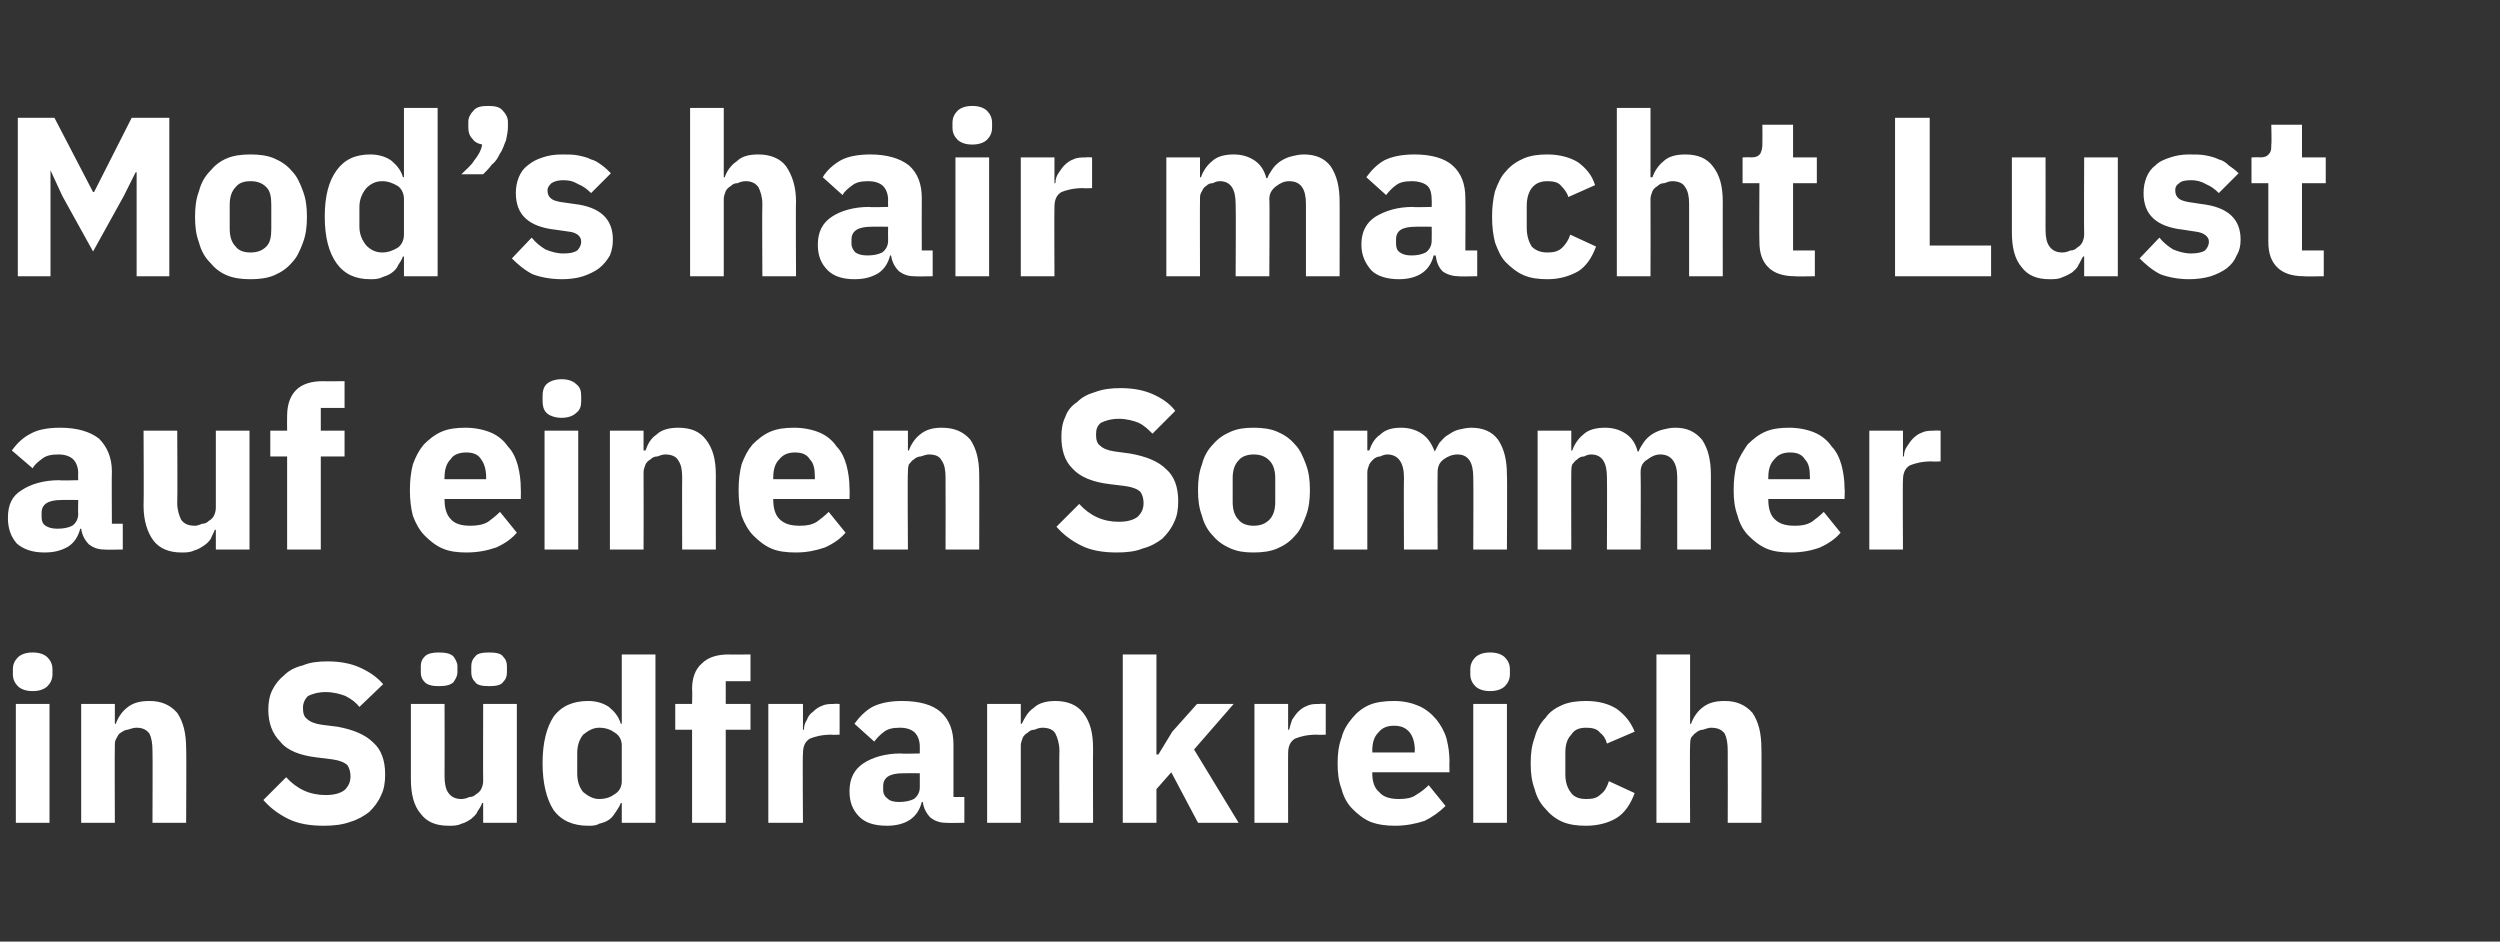 <?xml version="1.0" standalone="no"?><!DOCTYPE svg PUBLIC "-//W3C//DTD SVG 1.1//EN" "http://www.w3.org/Graphics/SVG/1.1/DTD/svg11.dtd"><svg xmlns="http://www.w3.org/2000/svg" version="1.1" width="252.5px" height="95.1px" viewBox="0 -10 252.5 95.1" style="top:-10px"><rect x="0" y="-10" width="252.5" height="95.1" fill="#333333" stroke="none"/>  <desc>Mod’s hair macht Lust auf einen Sommer in S dfrankreich</desc>  <defs/>  <g id="Polygon19340">    <path d="M 3.3 59.8 C 2.6 59.8 2.1 59.6 1.8 59.3 C 1.5 59 1.3 58.6 1.3 58.1 C 1.3 58.1 1.3 57.6 1.3 57.6 C 1.3 57.1 1.5 56.7 1.8 56.4 C 2.1 56.1 2.6 55.9 3.3 55.9 C 4 55.9 4.5 56.1 4.8 56.4 C 5.1 56.7 5.3 57.1 5.3 57.6 C 5.3 57.6 5.3 58.1 5.3 58.1 C 5.3 58.6 5.1 59 4.8 59.3 C 4.5 59.6 4 59.8 3.3 59.8 Z M 1.6 61.1 L 5 61.1 L 5 73.1 L 1.6 73.1 L 1.6 61.1 Z M 8.2 73.1 L 8.2 61.1 L 11.6 61.1 L 11.6 63.1 C 11.6 63.1 11.71 63.11 11.7 63.1 C 11.9 62.5 12.3 61.9 12.8 61.5 C 13.4 61 14.1 60.8 15.1 60.8 C 16.3 60.8 17.2 61.2 17.9 62 C 18.5 62.9 18.8 64 18.8 65.6 C 18.84 65.57 18.8 73.1 18.8 73.1 L 15.4 73.1 C 15.4 73.1 15.43 65.85 15.4 65.8 C 15.4 65.1 15.3 64.5 15.1 64.1 C 14.8 63.7 14.4 63.5 13.8 63.5 C 13.5 63.5 13.2 63.6 12.9 63.7 C 12.7 63.7 12.5 63.8 12.2 64 C 12 64.1 11.9 64.3 11.8 64.5 C 11.6 64.8 11.6 65 11.6 65.3 C 11.57 65.32 11.6 73.1 11.6 73.1 L 8.2 73.1 Z M 32.7 73.4 C 31.3 73.4 30.1 73.2 29.1 72.7 C 28.1 72.2 27.3 71.6 26.6 70.8 C 26.6 70.8 28.9 68.5 28.9 68.5 C 30 69.7 31.3 70.3 32.9 70.3 C 33.8 70.3 34.4 70.1 34.8 69.8 C 35.2 69.4 35.4 69 35.4 68.4 C 35.4 68 35.3 67.6 35.1 67.3 C 34.8 67 34.3 66.8 33.6 66.7 C 33.6 66.7 32 66.5 32 66.5 C 30.3 66.3 29 65.8 28.3 64.9 C 27.5 64.1 27.1 63 27.1 61.7 C 27.1 61 27.2 60.3 27.5 59.7 C 27.8 59.1 28.2 58.6 28.7 58.2 C 29.2 57.7 29.8 57.4 30.6 57.2 C 31.3 56.9 32.1 56.8 33.1 56.8 C 34.3 56.8 35.4 57 36.3 57.4 C 37.2 57.8 38 58.3 38.7 59.1 C 38.7 59.1 36.3 61.4 36.3 61.4 C 36 61 35.5 60.6 34.9 60.3 C 34.4 60.1 33.7 59.9 32.9 59.9 C 32.1 59.9 31.5 60.1 31.1 60.3 C 30.8 60.6 30.6 61 30.6 61.5 C 30.6 62 30.7 62.4 31 62.6 C 31.3 62.9 31.8 63.1 32.5 63.2 C 32.5 63.2 34.1 63.4 34.1 63.4 C 35.7 63.7 36.9 64.2 37.7 65 C 38.5 65.7 38.9 66.8 38.9 68.2 C 38.9 69 38.8 69.7 38.5 70.3 C 38.2 71 37.8 71.5 37.3 72 C 36.8 72.4 36.1 72.8 35.4 73 C 34.6 73.3 33.7 73.4 32.7 73.4 Z M 48.8 71.1 C 48.8 71.1 48.67 71.12 48.7 71.1 C 48.6 71.4 48.4 71.7 48.2 72 C 48.1 72.3 47.8 72.5 47.6 72.7 C 47.3 72.9 47 73.1 46.6 73.2 C 46.2 73.4 45.8 73.4 45.3 73.4 C 44 73.4 43.1 73 42.5 72.2 C 41.8 71.4 41.5 70.2 41.5 68.7 C 41.51 68.65 41.5 61.1 41.5 61.1 L 44.9 61.1 C 44.9 61.1 44.92 68.36 44.9 68.4 C 44.9 69.1 45 69.7 45.3 70.1 C 45.6 70.5 46 70.7 46.6 70.7 C 46.9 70.7 47.2 70.6 47.4 70.5 C 47.7 70.5 47.9 70.4 48.1 70.2 C 48.3 70.1 48.5 69.9 48.6 69.7 C 48.7 69.5 48.8 69.2 48.8 68.9 C 48.78 68.91 48.8 61.1 48.8 61.1 L 52.2 61.1 L 52.2 73.1 L 48.8 73.1 L 48.8 71.1 Z M 44.3 59.3 C 43.7 59.3 43.2 59.2 42.9 58.9 C 42.6 58.6 42.5 58.3 42.5 57.9 C 42.5 57.9 42.5 57.3 42.5 57.3 C 42.5 56.9 42.6 56.6 42.9 56.3 C 43.2 56 43.7 55.9 44.3 55.9 C 45 55.9 45.5 56 45.8 56.3 C 46 56.6 46.2 56.9 46.2 57.3 C 46.2 57.3 46.2 57.9 46.2 57.9 C 46.2 58.3 46 58.6 45.8 58.9 C 45.5 59.2 45 59.3 44.3 59.3 Z M 49.4 59.3 C 48.7 59.3 48.2 59.2 48 58.9 C 47.7 58.6 47.6 58.3 47.6 57.9 C 47.6 57.9 47.6 57.3 47.6 57.3 C 47.6 56.9 47.7 56.6 48 56.3 C 48.2 56 48.7 55.9 49.4 55.9 C 50.1 55.9 50.6 56 50.8 56.3 C 51.1 56.6 51.2 56.9 51.2 57.3 C 51.2 57.3 51.2 57.9 51.2 57.9 C 51.2 58.3 51.1 58.6 50.8 58.9 C 50.6 59.2 50.1 59.3 49.4 59.3 Z M 62.8 71.1 C 62.8 71.1 62.65 71.12 62.7 71.1 C 62.6 71.4 62.4 71.7 62.2 72 C 62 72.3 61.8 72.6 61.5 72.8 C 61.2 73 60.9 73.1 60.5 73.2 C 60.2 73.4 59.8 73.4 59.4 73.4 C 57.9 73.4 56.7 72.9 55.9 71.8 C 55.2 70.7 54.8 69.1 54.8 67.1 C 54.8 65 55.2 63.5 55.9 62.4 C 56.7 61.3 57.9 60.8 59.4 60.8 C 60.2 60.8 60.9 61 61.5 61.4 C 62.1 61.9 62.5 62.4 62.7 63.1 C 62.65 63.09 62.8 63.1 62.8 63.1 L 62.8 56.1 L 66.2 56.1 L 66.2 73.1 L 62.8 73.1 L 62.8 71.1 Z M 60.5 70.7 C 61.2 70.7 61.7 70.5 62.1 70.2 C 62.6 69.9 62.8 69.4 62.8 68.9 C 62.8 68.9 62.8 65.3 62.8 65.3 C 62.8 64.8 62.6 64.3 62.1 64 C 61.7 63.7 61.2 63.5 60.5 63.5 C 59.9 63.5 59.4 63.8 58.9 64.2 C 58.5 64.7 58.3 65.3 58.3 66.1 C 58.3 66.1 58.3 68.1 58.3 68.1 C 58.3 68.9 58.5 69.5 58.9 70 C 59.4 70.4 59.9 70.7 60.5 70.7 Z M 69.9 63.7 L 68.2 63.7 L 68.2 61.1 L 69.9 61.1 C 69.9 61.1 69.94 59.64 69.9 59.6 C 69.9 58.5 70.2 57.6 70.9 57 C 71.5 56.4 72.4 56.1 73.6 56.1 C 73.55 56.12 75.8 56.1 75.8 56.1 L 75.8 58.8 L 73.3 58.8 L 73.3 61.1 L 75.8 61.1 L 75.8 63.7 L 73.3 63.7 L 73.3 73.1 L 69.9 73.1 L 69.9 63.7 Z M 77.6 73.1 L 77.6 61.1 L 81.1 61.1 L 81.1 63.7 C 81.1 63.7 81.17 63.69 81.2 63.7 C 81.2 63.3 81.3 63 81.5 62.7 C 81.6 62.4 81.8 62.1 82.1 61.9 C 82.4 61.6 82.7 61.4 83 61.3 C 83.4 61.1 83.8 61.1 84.2 61.1 C 84.25 61.06 84.8 61.1 84.8 61.1 L 84.8 64.2 C 84.8 64.2 83.99 64.24 84 64.2 C 83 64.2 82.3 64.4 81.8 64.6 C 81.3 64.9 81.1 65.4 81.1 66.1 C 81.05 66.08 81.1 73.1 81.1 73.1 L 77.6 73.1 Z M 95.5 73.1 C 94.9 73.1 94.4 72.9 94 72.6 C 93.6 72.2 93.3 71.7 93.2 71 C 93.2 71 93.1 71 93.1 71 C 92.9 71.8 92.5 72.4 91.9 72.8 C 91.3 73.2 90.5 73.4 89.6 73.4 C 88.3 73.4 87.4 73.1 86.8 72.5 C 86.1 71.8 85.8 71 85.8 69.9 C 85.8 68.6 86.3 67.7 87.2 67.1 C 88.1 66.5 89.4 66.1 91 66.1 C 90.99 66.15 92.9 66.1 92.9 66.1 C 92.9 66.1 92.9 65.39 92.9 65.4 C 92.9 64.8 92.7 64.3 92.4 64 C 92.1 63.7 91.6 63.5 90.9 63.5 C 90.2 63.5 89.7 63.6 89.3 63.9 C 88.9 64.2 88.6 64.5 88.3 64.9 C 88.3 64.9 86.3 63.1 86.3 63.1 C 86.8 62.4 87.4 61.8 88.1 61.4 C 88.9 61 89.9 60.8 91.1 60.8 C 92.9 60.8 94.2 61.2 95 61.9 C 95.9 62.7 96.3 63.8 96.3 65.2 C 96.3 65.2 96.3 70.5 96.3 70.5 L 97.4 70.5 L 97.4 73.1 C 97.4 73.1 95.54 73.14 95.5 73.1 Z M 90.8 71 C 91.4 71 91.9 70.9 92.3 70.7 C 92.7 70.4 92.9 70 92.9 69.5 C 92.9 69.49 92.9 68.1 92.9 68.1 C 92.9 68.1 91.24 68.08 91.2 68.1 C 89.9 68.1 89.2 68.5 89.2 69.4 C 89.2 69.4 89.2 69.8 89.2 69.8 C 89.2 70.2 89.4 70.5 89.7 70.7 C 89.9 70.9 90.3 71 90.8 71 Z M 99.7 73.1 L 99.7 61.1 L 103.1 61.1 L 103.1 63.1 C 103.1 63.1 103.25 63.11 103.2 63.1 C 103.5 62.5 103.8 61.9 104.4 61.5 C 104.9 61 105.7 60.8 106.6 60.8 C 107.8 60.8 108.8 61.2 109.4 62 C 110.1 62.9 110.4 64 110.4 65.6 C 110.38 65.57 110.4 73.1 110.4 73.1 L 107 73.1 C 107 73.1 106.97 65.85 107 65.8 C 107 65.1 106.8 64.5 106.6 64.1 C 106.4 63.7 105.9 63.5 105.3 63.5 C 105 63.5 104.7 63.6 104.5 63.7 C 104.2 63.7 104 63.8 103.8 64 C 103.6 64.1 103.4 64.3 103.3 64.5 C 103.2 64.8 103.1 65 103.1 65.3 C 103.11 65.32 103.1 73.1 103.1 73.1 L 99.7 73.1 Z M 113.4 56.1 L 116.8 56.1 L 116.8 66.2 L 117 66.2 L 118.4 63.9 L 120.9 61.1 L 124.6 61.1 L 120.6 65.7 L 125.1 73.1 L 121 73.1 L 118.3 68 L 116.8 69.7 L 116.8 73.1 L 113.4 73.1 L 113.4 56.1 Z M 126.7 73.1 L 126.7 61.1 L 130.1 61.1 L 130.1 63.7 C 130.1 63.7 130.2 63.69 130.2 63.7 C 130.3 63.3 130.4 63 130.5 62.7 C 130.7 62.4 130.9 62.1 131.1 61.9 C 131.4 61.6 131.7 61.4 132 61.3 C 132.4 61.1 132.8 61.1 133.3 61.1 C 133.28 61.06 133.9 61.1 133.9 61.1 L 133.9 64.2 C 133.9 64.2 133.03 64.24 133 64.2 C 132 64.2 131.3 64.4 130.8 64.6 C 130.3 64.9 130.1 65.4 130.1 66.1 C 130.09 66.08 130.1 73.1 130.1 73.1 L 126.7 73.1 Z M 140.9 73.4 C 140 73.4 139.2 73.3 138.4 73 C 137.7 72.7 137.1 72.2 136.6 71.7 C 136.1 71.2 135.7 70.5 135.5 69.7 C 135.2 68.9 135.1 68.1 135.1 67.1 C 135.1 66.1 135.2 65.3 135.5 64.5 C 135.7 63.7 136.1 63.1 136.6 62.5 C 137 62 137.6 61.5 138.3 61.2 C 139 60.9 139.9 60.8 140.8 60.8 C 141.8 60.8 142.6 61 143.3 61.3 C 144 61.6 144.6 62.1 145.1 62.7 C 145.5 63.2 145.9 63.9 146.1 64.6 C 146.3 65.4 146.4 66.1 146.4 67 C 146.37 66.95 146.4 68 146.4 68 L 138.6 68 C 138.6 68 138.62 68.15 138.6 68.1 C 138.6 68.9 138.8 69.6 139.3 70 C 139.7 70.5 140.4 70.7 141.3 70.7 C 142 70.7 142.6 70.6 143 70.3 C 143.5 70 143.9 69.7 144.3 69.3 C 144.3 69.3 146 71.4 146 71.4 C 145.4 72 144.7 72.5 143.9 72.9 C 143 73.2 142 73.4 140.9 73.4 Z M 140.8 63.3 C 140.1 63.3 139.6 63.5 139.2 64 C 138.8 64.4 138.6 65 138.6 65.8 C 138.62 65.78 138.6 66 138.6 66 L 142.9 66 C 142.9 66 142.85 65.76 142.9 65.8 C 142.9 65 142.7 64.4 142.4 64 C 142 63.5 141.5 63.3 140.8 63.3 Z M 150.5 59.8 C 149.8 59.8 149.3 59.6 149 59.3 C 148.7 59 148.5 58.6 148.5 58.1 C 148.5 58.1 148.5 57.6 148.5 57.6 C 148.5 57.1 148.7 56.7 149 56.4 C 149.3 56.1 149.8 55.9 150.5 55.9 C 151.2 55.9 151.7 56.1 152 56.4 C 152.3 56.7 152.5 57.1 152.5 57.6 C 152.5 57.6 152.5 58.1 152.5 58.1 C 152.5 58.6 152.3 59 152 59.3 C 151.7 59.6 151.2 59.8 150.5 59.8 Z M 148.8 61.1 L 152.2 61.1 L 152.2 73.1 L 148.8 73.1 L 148.8 61.1 Z M 160.2 73.4 C 159.3 73.4 158.5 73.3 157.8 73 C 157.1 72.7 156.5 72.2 156.1 71.7 C 155.6 71.2 155.2 70.5 155 69.7 C 154.7 68.9 154.6 68.1 154.6 67.1 C 154.6 66.1 154.7 65.3 155 64.5 C 155.2 63.7 155.6 63 156.1 62.5 C 156.5 61.9 157.1 61.5 157.8 61.2 C 158.5 60.9 159.3 60.8 160.2 60.8 C 161.5 60.8 162.5 61.1 163.3 61.6 C 164.1 62.2 164.7 62.9 165.1 63.9 C 165.1 63.9 162.3 65.1 162.3 65.1 C 162.2 64.7 162 64.3 161.6 64 C 161.3 63.6 160.8 63.5 160.2 63.5 C 159.5 63.5 159 63.7 158.7 64.2 C 158.3 64.6 158.1 65.2 158.1 66 C 158.1 66 158.1 68.2 158.1 68.2 C 158.1 69 158.3 69.6 158.7 70.1 C 159 70.5 159.5 70.7 160.2 70.7 C 160.9 70.7 161.3 70.6 161.7 70.2 C 162.1 69.9 162.3 69.5 162.5 68.9 C 162.5 68.9 165.1 70.1 165.1 70.1 C 164.7 71.2 164.1 72.1 163.3 72.6 C 162.5 73.1 161.4 73.4 160.2 73.4 Z M 167.3 56.1 L 170.7 56.1 L 170.7 63.1 C 170.7 63.1 170.8 63.11 170.8 63.1 C 171 62.5 171.4 61.9 171.9 61.5 C 172.5 61 173.2 60.8 174.2 60.8 C 175.4 60.8 176.3 61.2 177 62 C 177.6 62.9 177.9 64 177.9 65.6 C 177.93 65.57 177.9 73.1 177.9 73.1 L 174.5 73.1 C 174.5 73.1 174.52 65.85 174.5 65.8 C 174.5 65.1 174.4 64.5 174.2 64.1 C 173.9 63.7 173.5 63.5 172.8 63.5 C 172.6 63.5 172.3 63.6 172 63.7 C 171.8 63.7 171.5 63.8 171.3 64 C 171.1 64.1 171 64.3 170.8 64.5 C 170.7 64.8 170.7 65 170.7 65.3 C 170.66 65.32 170.7 73.1 170.7 73.1 L 167.3 73.1 L 167.3 56.1 Z " stroke="none" fill="#fff"/>  </g>  <g id="Polygon19339">    <path d="M 10.5 45.5 C 9.9 45.5 9.4 45.3 9 45 C 8.6 44.6 8.3 44.1 8.2 43.4 C 8.2 43.4 8.1 43.4 8.1 43.4 C 7.9 44.2 7.5 44.8 6.9 45.2 C 6.2 45.6 5.5 45.8 4.5 45.8 C 3.3 45.8 2.4 45.5 1.7 44.9 C 1.1 44.2 0.8 43.4 0.8 42.3 C 0.8 41 1.2 40.1 2.2 39.5 C 3.1 38.9 4.4 38.5 6 38.5 C 5.96 38.55 7.9 38.5 7.9 38.5 C 7.9 38.5 7.87 37.79 7.9 37.8 C 7.9 37.2 7.7 36.7 7.4 36.4 C 7.1 36.1 6.6 35.9 5.9 35.9 C 5.2 35.9 4.7 36 4.3 36.3 C 3.9 36.6 3.5 36.9 3.3 37.3 C 3.3 37.3 1.2 35.5 1.2 35.5 C 1.7 34.8 2.3 34.2 3.1 33.8 C 3.8 33.4 4.8 33.2 6.1 33.2 C 7.8 33.2 9.1 33.6 10 34.3 C 10.8 35.1 11.3 36.2 11.3 37.6 C 11.27 37.6 11.3 42.9 11.3 42.9 L 12.4 42.9 L 12.4 45.5 C 12.4 45.5 10.51 45.54 10.5 45.5 Z M 5.8 43.4 C 6.4 43.4 6.9 43.3 7.3 43.1 C 7.7 42.8 7.9 42.4 7.9 41.9 C 7.87 41.89 7.9 40.5 7.9 40.5 C 7.9 40.5 6.21 40.48 6.2 40.5 C 4.9 40.5 4.2 40.9 4.2 41.8 C 4.2 41.8 4.2 42.2 4.2 42.2 C 4.2 42.6 4.3 42.9 4.6 43.1 C 4.9 43.3 5.3 43.4 5.8 43.4 Z M 21.8 43.5 C 21.8 43.5 21.69 43.52 21.7 43.5 C 21.6 43.8 21.4 44.1 21.3 44.4 C 21.1 44.7 20.9 44.9 20.6 45.1 C 20.3 45.3 20 45.5 19.6 45.6 C 19.2 45.8 18.8 45.8 18.3 45.8 C 17.1 45.8 16.1 45.4 15.5 44.6 C 14.9 43.8 14.5 42.6 14.5 41.1 C 14.54 41.05 14.5 33.5 14.5 33.5 L 17.9 33.5 C 17.9 33.5 17.94 40.76 17.9 40.8 C 17.9 41.5 18.1 42.1 18.3 42.5 C 18.6 42.9 19 43.1 19.7 43.1 C 19.9 43.1 20.2 43 20.4 42.9 C 20.7 42.9 20.9 42.8 21.1 42.6 C 21.3 42.5 21.5 42.3 21.6 42.1 C 21.7 41.9 21.8 41.6 21.8 41.3 C 21.8 41.31 21.8 33.5 21.8 33.5 L 25.2 33.5 L 25.2 45.5 L 21.8 45.5 L 21.8 43.5 Z M 29 36.1 L 27.3 36.1 L 27.3 33.5 L 29 33.5 C 29 33.5 28.98 32.04 29 32 C 29 30.9 29.3 30 29.9 29.4 C 30.5 28.8 31.4 28.5 32.6 28.5 C 32.59 28.52 34.8 28.5 34.8 28.5 L 34.8 31.2 L 32.4 31.2 L 32.4 33.5 L 34.8 33.5 L 34.8 36.1 L 32.4 36.1 L 32.4 45.5 L 29 45.5 L 29 36.1 Z M 47.1 45.8 C 46.2 45.8 45.4 45.7 44.7 45.4 C 44 45.1 43.4 44.6 42.9 44.1 C 42.4 43.6 42 42.9 41.7 42.1 C 41.5 41.3 41.4 40.5 41.4 39.5 C 41.4 38.5 41.5 37.7 41.7 36.9 C 42 36.1 42.3 35.5 42.8 34.9 C 43.3 34.4 43.9 33.9 44.6 33.6 C 45.3 33.3 46.1 33.2 47 33.2 C 48 33.2 48.9 33.4 49.6 33.7 C 50.3 34 50.9 34.5 51.3 35.1 C 51.8 35.6 52.1 36.3 52.3 37 C 52.5 37.8 52.6 38.5 52.6 39.4 C 52.62 39.35 52.6 40.4 52.6 40.4 L 44.9 40.4 C 44.9 40.4 44.87 40.55 44.9 40.5 C 44.9 41.3 45.1 42 45.5 42.4 C 45.9 42.9 46.6 43.1 47.5 43.1 C 48.2 43.1 48.8 43 49.3 42.7 C 49.7 42.4 50.1 42.1 50.5 41.7 C 50.5 41.7 52.2 43.8 52.2 43.8 C 51.7 44.4 51 44.9 50.1 45.3 C 49.2 45.6 48.3 45.8 47.1 45.8 Z M 47.1 35.7 C 46.4 35.7 45.8 35.9 45.5 36.4 C 45.1 36.8 44.9 37.4 44.9 38.2 C 44.87 38.18 44.9 38.4 44.9 38.4 L 49.1 38.4 C 49.1 38.4 49.1 38.16 49.1 38.2 C 49.1 37.4 48.9 36.8 48.6 36.4 C 48.3 35.9 47.8 35.7 47.1 35.7 Z M 56.7 32.2 C 56.1 32.2 55.5 32 55.2 31.7 C 54.9 31.4 54.8 31 54.8 30.5 C 54.8 30.5 54.8 30 54.8 30 C 54.8 29.5 54.9 29.1 55.2 28.8 C 55.5 28.5 56.1 28.3 56.7 28.3 C 57.4 28.3 57.9 28.5 58.2 28.8 C 58.6 29.1 58.7 29.5 58.7 30 C 58.7 30 58.7 30.5 58.7 30.5 C 58.7 31 58.6 31.4 58.2 31.7 C 57.9 32 57.4 32.2 56.7 32.2 Z M 55 33.5 L 58.4 33.5 L 58.4 45.5 L 55 45.5 L 55 33.5 Z M 61.6 45.5 L 61.6 33.5 L 65 33.5 L 65 35.5 C 65 35.5 65.16 35.51 65.2 35.5 C 65.4 34.9 65.7 34.3 66.3 33.9 C 66.8 33.4 67.6 33.2 68.5 33.2 C 69.8 33.2 70.7 33.6 71.3 34.4 C 72 35.3 72.3 36.4 72.3 38 C 72.29 37.97 72.3 45.5 72.3 45.5 L 68.9 45.5 C 68.9 45.5 68.88 38.25 68.9 38.2 C 68.9 37.5 68.8 36.9 68.5 36.5 C 68.3 36.1 67.8 35.9 67.2 35.9 C 66.9 35.9 66.7 36 66.4 36.1 C 66.1 36.1 65.9 36.2 65.7 36.4 C 65.5 36.5 65.3 36.7 65.2 36.9 C 65.1 37.2 65 37.4 65 37.7 C 65.02 37.72 65 45.5 65 45.5 L 61.6 45.5 Z M 80.4 45.8 C 79.4 45.8 78.6 45.7 77.9 45.4 C 77.2 45.1 76.6 44.6 76.1 44.1 C 75.6 43.6 75.2 42.9 74.9 42.1 C 74.7 41.3 74.6 40.5 74.6 39.5 C 74.6 38.5 74.7 37.7 74.9 36.9 C 75.2 36.1 75.5 35.5 76 34.9 C 76.5 34.4 77.1 33.9 77.8 33.6 C 78.5 33.3 79.3 33.2 80.2 33.2 C 81.2 33.2 82.1 33.4 82.8 33.7 C 83.5 34 84.1 34.5 84.5 35.1 C 85 35.6 85.3 36.3 85.5 37 C 85.7 37.8 85.8 38.5 85.8 39.4 C 85.83 39.35 85.8 40.4 85.8 40.4 L 78.1 40.4 C 78.1 40.4 78.08 40.55 78.1 40.5 C 78.1 41.3 78.3 42 78.7 42.4 C 79.2 42.9 79.8 43.1 80.8 43.1 C 81.5 43.1 82 43 82.5 42.7 C 82.9 42.4 83.3 42.1 83.7 41.7 C 83.7 41.7 85.4 43.8 85.4 43.8 C 84.9 44.4 84.2 44.9 83.3 45.3 C 82.4 45.6 81.5 45.8 80.4 45.8 Z M 80.3 35.7 C 79.6 35.7 79.1 35.9 78.7 36.4 C 78.3 36.8 78.1 37.4 78.1 38.2 C 78.08 38.18 78.1 38.4 78.1 38.4 L 82.3 38.4 C 82.3 38.4 82.32 38.16 82.3 38.2 C 82.3 37.4 82.2 36.8 81.8 36.4 C 81.5 35.9 81 35.7 80.3 35.7 Z M 88.2 45.5 L 88.2 33.5 L 91.7 33.5 L 91.7 35.5 C 91.7 35.5 91.79 35.51 91.8 35.5 C 92 34.9 92.4 34.3 92.9 33.9 C 93.5 33.4 94.2 33.2 95.1 33.2 C 96.4 33.2 97.3 33.6 98 34.4 C 98.6 35.3 98.9 36.4 98.9 38 C 98.92 37.97 98.9 45.5 98.9 45.5 L 95.5 45.5 C 95.5 45.5 95.52 38.25 95.5 38.2 C 95.5 37.5 95.4 36.9 95.1 36.5 C 94.9 36.1 94.5 35.9 93.8 35.9 C 93.6 35.9 93.3 36 93 36.1 C 92.8 36.1 92.5 36.2 92.3 36.4 C 92.1 36.5 92 36.7 91.8 36.9 C 91.7 37.2 91.7 37.4 91.7 37.7 C 91.65 37.72 91.7 45.5 91.7 45.5 L 88.2 45.5 Z M 112.8 45.8 C 111.4 45.8 110.2 45.6 109.2 45.1 C 108.2 44.6 107.4 44 106.7 43.2 C 106.7 43.2 109 40.9 109 40.9 C 110.1 42.1 111.4 42.7 113 42.7 C 113.9 42.7 114.5 42.5 114.9 42.2 C 115.3 41.8 115.5 41.4 115.5 40.8 C 115.5 40.4 115.4 40 115.2 39.7 C 114.9 39.4 114.4 39.2 113.7 39.1 C 113.7 39.1 112.1 38.9 112.1 38.9 C 110.4 38.7 109.1 38.2 108.3 37.3 C 107.5 36.5 107.2 35.4 107.2 34.1 C 107.2 33.4 107.3 32.7 107.6 32.1 C 107.8 31.5 108.2 31 108.8 30.6 C 109.3 30.1 109.9 29.8 110.6 29.6 C 111.4 29.3 112.2 29.2 113.2 29.2 C 114.4 29.2 115.5 29.4 116.4 29.8 C 117.3 30.2 118.1 30.7 118.7 31.5 C 118.7 31.5 116.4 33.8 116.4 33.8 C 116 33.4 115.6 33 115 32.7 C 114.5 32.5 113.8 32.3 113 32.3 C 112.2 32.3 111.6 32.5 111.2 32.7 C 110.8 33 110.7 33.4 110.7 33.9 C 110.7 34.4 110.8 34.8 111.1 35 C 111.4 35.3 111.9 35.5 112.6 35.6 C 112.6 35.6 114.1 35.8 114.1 35.8 C 115.8 36.1 117 36.6 117.8 37.4 C 118.6 38.1 119 39.2 119 40.6 C 119 41.4 118.9 42.1 118.6 42.7 C 118.3 43.4 117.9 43.9 117.4 44.4 C 116.9 44.8 116.2 45.2 115.4 45.4 C 114.7 45.7 113.8 45.8 112.8 45.8 Z M 126.6 45.8 C 125.7 45.8 125 45.7 124.3 45.4 C 123.6 45.1 123 44.7 122.5 44.1 C 122 43.6 121.6 42.9 121.4 42.1 C 121.1 41.3 121 40.5 121 39.5 C 121 38.5 121.1 37.7 121.4 36.9 C 121.6 36.1 122 35.4 122.5 34.9 C 123 34.3 123.6 33.9 124.3 33.6 C 125 33.3 125.7 33.2 126.6 33.2 C 127.5 33.2 128.3 33.3 129 33.6 C 129.7 33.9 130.3 34.3 130.8 34.9 C 131.3 35.4 131.6 36.1 131.9 36.9 C 132.2 37.7 132.3 38.5 132.3 39.5 C 132.3 40.5 132.2 41.3 131.9 42.1 C 131.6 42.9 131.3 43.6 130.8 44.1 C 130.3 44.7 129.7 45.1 129 45.4 C 128.3 45.7 127.5 45.8 126.6 45.8 Z M 126.6 43.1 C 127.3 43.1 127.8 42.9 128.2 42.5 C 128.6 42.1 128.8 41.5 128.8 40.7 C 128.8 40.7 128.8 38.3 128.8 38.3 C 128.8 37.5 128.6 36.9 128.2 36.5 C 127.8 36.1 127.3 35.9 126.6 35.9 C 126 35.9 125.4 36.1 125.1 36.5 C 124.7 36.9 124.5 37.5 124.5 38.3 C 124.5 38.3 124.5 40.7 124.5 40.7 C 124.5 41.5 124.7 42.1 125.1 42.5 C 125.4 42.9 126 43.1 126.6 43.1 Z M 134.7 45.5 L 134.7 33.5 L 138.1 33.5 L 138.1 35.5 C 138.1 35.5 138.25 35.51 138.3 35.5 C 138.5 34.9 138.8 34.3 139.4 33.9 C 139.9 33.4 140.6 33.2 141.5 33.2 C 142.3 33.2 143 33.4 143.6 33.8 C 144.2 34.2 144.6 34.8 144.9 35.6 C 144.9 35.6 144.9 35.6 144.9 35.6 C 145.1 35.3 145.2 35 145.4 34.7 C 145.7 34.4 145.9 34.1 146.3 33.9 C 146.6 33.7 146.9 33.5 147.3 33.4 C 147.7 33.3 148.2 33.2 148.6 33.2 C 149.8 33.2 150.7 33.6 151.3 34.4 C 151.9 35.3 152.2 36.4 152.2 38 C 152.24 37.97 152.2 45.5 152.2 45.5 L 148.8 45.5 C 148.8 45.5 148.83 38.25 148.8 38.2 C 148.8 36.7 148.3 35.9 147.2 35.9 C 146.7 35.9 146.2 36.1 145.8 36.4 C 145.4 36.7 145.2 37.1 145.2 37.7 C 145.17 37.72 145.2 45.5 145.2 45.5 L 141.8 45.5 C 141.8 45.5 141.77 38.25 141.8 38.2 C 141.8 36.7 141.2 35.9 140.1 35.9 C 139.9 35.9 139.6 36 139.4 36.1 C 139.2 36.1 138.9 36.2 138.7 36.4 C 138.6 36.5 138.4 36.7 138.3 36.9 C 138.2 37.2 138.1 37.4 138.1 37.7 C 138.11 37.72 138.1 45.5 138.1 45.5 L 134.7 45.5 Z M 155.3 45.5 L 155.3 33.5 L 158.7 33.5 L 158.7 35.5 C 158.7 35.5 158.81 35.51 158.8 35.5 C 159 34.9 159.4 34.3 159.9 33.9 C 160.4 33.4 161.2 33.2 162.1 33.2 C 162.9 33.2 163.6 33.4 164.2 33.8 C 164.8 34.2 165.2 34.8 165.4 35.6 C 165.4 35.6 165.5 35.6 165.5 35.6 C 165.6 35.3 165.8 35 166 34.7 C 166.2 34.4 166.5 34.1 166.8 33.9 C 167.1 33.7 167.5 33.5 167.9 33.4 C 168.3 33.3 168.7 33.2 169.2 33.2 C 170.4 33.2 171.2 33.6 171.9 34.4 C 172.5 35.3 172.8 36.4 172.8 38 C 172.8 37.97 172.8 45.5 172.8 45.5 L 169.4 45.5 C 169.4 45.5 169.39 38.25 169.4 38.2 C 169.4 36.7 168.8 35.9 167.7 35.9 C 167.2 35.9 166.8 36.1 166.4 36.4 C 165.9 36.7 165.7 37.1 165.7 37.7 C 165.74 37.72 165.7 45.5 165.7 45.5 L 162.3 45.5 C 162.3 45.5 162.33 38.25 162.3 38.2 C 162.3 36.7 161.8 35.9 160.7 35.9 C 160.4 35.9 160.2 36 160 36.1 C 159.7 36.1 159.5 36.2 159.3 36.4 C 159.1 36.5 159 36.7 158.8 36.9 C 158.7 37.2 158.7 37.4 158.7 37.7 C 158.68 37.72 158.7 45.5 158.7 45.5 L 155.3 45.5 Z M 180.9 45.8 C 179.9 45.8 179.1 45.7 178.4 45.4 C 177.7 45.1 177.1 44.6 176.6 44.1 C 176.1 43.6 175.7 42.9 175.5 42.1 C 175.2 41.3 175.1 40.5 175.1 39.5 C 175.1 38.5 175.2 37.7 175.4 36.9 C 175.7 36.1 176.1 35.5 176.5 34.9 C 177 34.4 177.6 33.9 178.3 33.6 C 179 33.3 179.8 33.2 180.7 33.2 C 181.7 33.2 182.6 33.4 183.3 33.7 C 184 34 184.6 34.5 185 35.1 C 185.5 35.6 185.8 36.3 186 37 C 186.2 37.8 186.3 38.5 186.3 39.4 C 186.34 39.35 186.3 40.4 186.3 40.4 L 178.6 40.4 C 178.6 40.4 178.59 40.55 178.6 40.5 C 178.6 41.3 178.8 42 179.2 42.4 C 179.7 42.9 180.3 43.1 181.3 43.1 C 182 43.1 182.5 43 183 42.7 C 183.4 42.4 183.8 42.1 184.2 41.7 C 184.2 41.7 185.9 43.8 185.9 43.8 C 185.4 44.4 184.7 44.9 183.8 45.3 C 183 45.6 182 45.8 180.9 45.8 Z M 180.8 35.7 C 180.1 35.7 179.6 35.9 179.2 36.4 C 178.8 36.8 178.6 37.4 178.6 38.2 C 178.59 38.18 178.6 38.4 178.6 38.4 L 182.8 38.4 C 182.8 38.4 182.82 38.16 182.8 38.2 C 182.8 37.4 182.7 36.8 182.3 36.4 C 182 35.9 181.5 35.7 180.8 35.7 Z M 188.8 45.5 L 188.8 33.5 L 192.2 33.5 L 192.2 36.1 C 192.2 36.1 192.28 36.09 192.3 36.1 C 192.3 35.7 192.4 35.4 192.6 35.1 C 192.8 34.8 193 34.5 193.2 34.3 C 193.5 34 193.8 33.8 194.1 33.7 C 194.5 33.5 194.9 33.5 195.4 33.5 C 195.36 33.46 196 33.5 196 33.5 L 196 36.6 C 196 36.6 195.11 36.64 195.1 36.6 C 194.1 36.6 193.4 36.8 192.9 37 C 192.4 37.3 192.2 37.8 192.2 38.5 C 192.16 38.48 192.2 45.5 192.2 45.5 L 188.8 45.5 Z " stroke="none" fill="#fff"/>  </g>  <g id="Polygon19338">    <path d="M 13.8 7.4 L 13.7 7.4 L 12.5 9.8 L 9.4 15.4 L 6.3 9.8 L 5.1 7.2 L 5.1 7.2 L 5.1 17.9 L 1.8 17.9 L 1.8 1.9 L 5.5 1.9 L 9.4 9.4 L 9.5 9.4 L 13.3 1.9 L 17.1 1.9 L 17.1 17.9 L 13.8 17.9 L 13.8 7.4 Z M 25.3 18.2 C 24.4 18.2 23.6 18.1 22.9 17.8 C 22.2 17.5 21.7 17.1 21.2 16.5 C 20.7 16 20.3 15.3 20.1 14.5 C 19.8 13.7 19.7 12.9 19.7 11.9 C 19.7 10.9 19.8 10.1 20.1 9.3 C 20.3 8.5 20.7 7.8 21.2 7.3 C 21.7 6.7 22.2 6.3 22.9 6 C 23.6 5.7 24.4 5.6 25.3 5.6 C 26.2 5.6 27 5.7 27.7 6 C 28.4 6.3 29 6.7 29.5 7.3 C 30 7.8 30.3 8.5 30.6 9.3 C 30.9 10.1 31 10.9 31 11.9 C 31 12.9 30.9 13.7 30.6 14.5 C 30.3 15.3 30 16 29.5 16.5 C 29 17.1 28.4 17.5 27.7 17.8 C 27 18.1 26.2 18.2 25.3 18.2 Z M 25.3 15.5 C 26 15.5 26.5 15.3 26.9 14.9 C 27.3 14.5 27.4 13.9 27.4 13.1 C 27.4 13.1 27.4 10.7 27.4 10.7 C 27.4 9.9 27.3 9.3 26.9 8.9 C 26.5 8.5 26 8.3 25.3 8.3 C 24.6 8.3 24.1 8.5 23.8 8.9 C 23.4 9.3 23.2 9.9 23.2 10.7 C 23.2 10.7 23.2 13.1 23.2 13.1 C 23.2 13.9 23.4 14.5 23.8 14.9 C 24.1 15.3 24.6 15.5 25.3 15.5 Z M 40.8 15.9 C 40.8 15.9 40.69 15.92 40.7 15.9 C 40.6 16.2 40.4 16.5 40.2 16.8 C 40.1 17.1 39.8 17.4 39.5 17.6 C 39.2 17.8 38.9 17.9 38.6 18 C 38.2 18.2 37.8 18.2 37.4 18.2 C 35.9 18.2 34.8 17.7 34 16.6 C 33.2 15.5 32.8 13.9 32.8 11.9 C 32.8 9.8 33.2 8.3 34 7.2 C 34.8 6.1 35.9 5.6 37.4 5.6 C 38.2 5.6 38.9 5.8 39.5 6.2 C 40.1 6.7 40.5 7.2 40.7 7.9 C 40.69 7.89 40.8 7.9 40.8 7.9 L 40.8 0.9 L 44.2 0.9 L 44.2 17.9 L 40.8 17.9 L 40.8 15.9 Z M 38.6 15.5 C 39.2 15.5 39.7 15.3 40.2 15 C 40.6 14.7 40.8 14.2 40.8 13.7 C 40.8 13.7 40.8 10.1 40.8 10.1 C 40.8 9.6 40.6 9.1 40.2 8.8 C 39.7 8.5 39.2 8.3 38.6 8.3 C 37.9 8.3 37.4 8.6 37 9 C 36.6 9.5 36.3 10.1 36.3 10.9 C 36.3 10.9 36.3 12.9 36.3 12.9 C 36.3 13.7 36.6 14.3 37 14.8 C 37.4 15.2 37.9 15.5 38.6 15.5 Z M 49.3 0.7 C 50 0.7 50.5 0.8 50.8 1.2 C 51.1 1.5 51.3 1.9 51.3 2.3 C 51.3 2.3 51.3 2.8 51.3 2.8 C 51.3 3.3 51.2 3.7 51.1 4.2 C 50.9 4.6 50.8 5.1 50.5 5.5 C 50.3 5.9 50.1 6.3 49.7 6.6 C 49.4 7 49.1 7.3 48.8 7.6 C 48.8 7.6 46.6 7.6 46.6 7.6 C 47.1 7.1 47.6 6.7 47.9 6.2 C 48.3 5.7 48.6 5.2 48.7 4.6 C 48.2 4.5 47.9 4.3 47.7 4 C 47.4 3.7 47.3 3.3 47.3 2.9 C 47.3 2.9 47.3 2.3 47.3 2.3 C 47.3 1.9 47.5 1.5 47.8 1.2 C 48.1 0.8 48.6 0.7 49.3 0.7 Z M 56.8 18.2 C 55.6 18.2 54.6 18 53.8 17.7 C 53 17.3 52.3 16.7 51.7 16.1 C 51.7 16.1 53.7 14 53.7 14 C 54.1 14.5 54.6 14.9 55.1 15.2 C 55.6 15.4 56.2 15.6 56.9 15.6 C 57.6 15.6 58 15.5 58.3 15.3 C 58.5 15.1 58.7 14.8 58.7 14.4 C 58.7 13.9 58.3 13.5 57.5 13.4 C 57.5 13.4 56.1 13.2 56.1 13.2 C 53.4 12.9 52.1 11.7 52.1 9.5 C 52.1 8.9 52.2 8.4 52.4 7.9 C 52.6 7.4 52.9 7 53.3 6.7 C 53.8 6.3 54.2 6.1 54.8 5.9 C 55.4 5.7 56 5.6 56.8 5.6 C 57.4 5.6 57.9 5.6 58.4 5.7 C 58.9 5.8 59.3 5.9 59.7 6.1 C 60.1 6.2 60.4 6.4 60.8 6.7 C 61.1 6.9 61.4 7.2 61.7 7.5 C 61.7 7.5 59.7 9.5 59.7 9.5 C 59.3 9.1 58.9 8.8 58.4 8.6 C 57.9 8.3 57.5 8.2 56.9 8.2 C 56.4 8.2 56 8.3 55.7 8.5 C 55.5 8.7 55.3 8.9 55.3 9.2 C 55.3 9.6 55.4 9.8 55.6 10 C 55.8 10.2 56.1 10.3 56.6 10.4 C 56.6 10.4 58 10.6 58 10.6 C 60.6 10.9 61.9 12.1 61.9 14.2 C 61.9 14.8 61.8 15.3 61.6 15.8 C 61.3 16.3 61 16.7 60.5 17.1 C 60.1 17.4 59.5 17.7 58.9 17.9 C 58.3 18.1 57.5 18.2 56.8 18.2 Z M 69.7 0.9 L 73.1 0.9 L 73.1 7.9 C 73.1 7.9 73.23 7.91 73.2 7.9 C 73.4 7.3 73.8 6.7 74.4 6.3 C 74.9 5.8 75.6 5.6 76.6 5.6 C 77.8 5.6 78.8 6 79.4 6.8 C 80 7.7 80.4 8.8 80.4 10.4 C 80.36 10.37 80.4 17.9 80.4 17.9 L 77 17.9 C 77 17.9 76.96 10.65 77 10.6 C 77 9.9 76.8 9.3 76.6 8.9 C 76.3 8.5 75.9 8.3 75.3 8.3 C 75 8.3 74.7 8.4 74.5 8.5 C 74.2 8.5 74 8.6 73.8 8.8 C 73.6 8.9 73.4 9.1 73.3 9.3 C 73.2 9.6 73.1 9.8 73.1 10.1 C 73.09 10.12 73.1 17.9 73.1 17.9 L 69.7 17.9 L 69.7 0.9 Z M 92.3 17.9 C 91.7 17.9 91.2 17.7 90.8 17.4 C 90.4 17 90.1 16.5 90 15.8 C 90 15.8 89.9 15.8 89.9 15.8 C 89.7 16.6 89.3 17.2 88.7 17.6 C 88 18 87.3 18.2 86.3 18.2 C 85.1 18.2 84.2 17.9 83.6 17.3 C 82.9 16.6 82.6 15.8 82.6 14.7 C 82.6 13.4 83.1 12.5 84 11.9 C 84.9 11.3 86.2 10.9 87.8 10.9 C 87.77 10.95 89.7 10.9 89.7 10.9 C 89.7 10.9 89.68 10.19 89.7 10.2 C 89.7 9.6 89.5 9.1 89.2 8.8 C 88.9 8.5 88.4 8.3 87.7 8.3 C 87 8.3 86.5 8.4 86.1 8.7 C 85.7 9 85.3 9.3 85.1 9.7 C 85.1 9.7 83.1 7.9 83.1 7.9 C 83.5 7.2 84.2 6.6 84.9 6.2 C 85.6 5.8 86.7 5.6 87.9 5.6 C 89.6 5.6 90.9 6 91.8 6.7 C 92.7 7.5 93.1 8.6 93.1 10 C 93.08 10 93.1 15.3 93.1 15.3 L 94.2 15.3 L 94.2 17.9 C 94.2 17.9 92.32 17.94 92.3 17.9 Z M 87.6 15.8 C 88.2 15.8 88.7 15.7 89.1 15.5 C 89.5 15.2 89.7 14.8 89.7 14.3 C 89.68 14.29 89.7 12.9 89.7 12.9 C 89.7 12.9 88.02 12.88 88 12.9 C 86.7 12.9 86 13.3 86 14.2 C 86 14.2 86 14.6 86 14.6 C 86 15 86.2 15.3 86.4 15.5 C 86.7 15.7 87.1 15.8 87.6 15.8 Z M 98.2 4.6 C 97.5 4.6 97 4.4 96.7 4.1 C 96.4 3.8 96.2 3.4 96.2 2.9 C 96.2 2.9 96.2 2.4 96.2 2.4 C 96.2 1.9 96.4 1.5 96.7 1.2 C 97 0.9 97.5 0.7 98.2 0.7 C 98.9 0.7 99.4 0.9 99.7 1.2 C 100 1.5 100.2 1.9 100.2 2.4 C 100.2 2.4 100.2 2.9 100.2 2.9 C 100.2 3.4 100 3.8 99.7 4.1 C 99.4 4.4 98.9 4.6 98.2 4.6 Z M 96.5 5.9 L 99.9 5.9 L 99.9 17.9 L 96.5 17.9 L 96.5 5.9 Z M 103.1 17.9 L 103.1 5.9 L 106.5 5.9 L 106.5 8.5 C 106.5 8.5 106.58 8.49 106.6 8.5 C 106.6 8.1 106.7 7.8 106.9 7.5 C 107.1 7.2 107.3 6.9 107.5 6.7 C 107.8 6.4 108.1 6.2 108.4 6.1 C 108.8 5.9 109.2 5.9 109.7 5.9 C 109.66 5.86 110.3 5.9 110.3 5.9 L 110.3 9 C 110.3 9 109.41 9.04 109.4 9 C 108.4 9 107.7 9.2 107.2 9.4 C 106.7 9.7 106.5 10.2 106.5 10.9 C 106.47 10.88 106.5 17.9 106.5 17.9 L 103.1 17.9 Z M 117.8 17.9 L 117.8 5.9 L 121.2 5.9 L 121.2 7.9 C 121.2 7.9 121.32 7.91 121.3 7.9 C 121.5 7.3 121.9 6.7 122.4 6.3 C 122.9 5.8 123.7 5.6 124.6 5.6 C 125.4 5.6 126.1 5.8 126.7 6.2 C 127.3 6.6 127.7 7.2 127.9 8 C 127.9 8 128 8 128 8 C 128.1 7.7 128.3 7.4 128.5 7.1 C 128.7 6.8 129 6.5 129.3 6.3 C 129.6 6.1 130 5.9 130.4 5.8 C 130.8 5.7 131.2 5.6 131.7 5.6 C 132.9 5.6 133.8 6 134.4 6.8 C 135 7.7 135.3 8.8 135.3 10.4 C 135.31 10.37 135.3 17.9 135.3 17.9 L 131.9 17.9 C 131.9 17.9 131.9 10.65 131.9 10.6 C 131.9 9.1 131.4 8.3 130.2 8.3 C 129.7 8.3 129.3 8.5 128.9 8.8 C 128.5 9.1 128.2 9.5 128.2 10.1 C 128.25 10.12 128.2 17.9 128.2 17.9 L 124.8 17.9 C 124.8 17.9 124.84 10.65 124.8 10.6 C 124.8 9.1 124.3 8.3 123.2 8.3 C 122.9 8.3 122.7 8.4 122.5 8.5 C 122.2 8.5 122 8.6 121.8 8.8 C 121.6 8.9 121.5 9.1 121.4 9.3 C 121.2 9.6 121.2 9.8 121.2 10.1 C 121.18 10.12 121.2 17.9 121.2 17.9 L 117.8 17.9 Z M 147.3 17.9 C 146.7 17.9 146.1 17.7 145.7 17.4 C 145.3 17 145.1 16.5 145 15.8 C 145 15.8 144.8 15.8 144.8 15.8 C 144.6 16.6 144.2 17.2 143.6 17.6 C 143 18 142.2 18.2 141.3 18.2 C 140.1 18.2 139.1 17.9 138.5 17.3 C 137.9 16.6 137.5 15.8 137.5 14.7 C 137.5 13.4 138 12.5 138.9 11.9 C 139.9 11.3 141.1 10.9 142.7 10.9 C 142.71 10.95 144.6 10.9 144.6 10.9 C 144.6 10.9 144.62 10.19 144.6 10.2 C 144.6 9.6 144.5 9.1 144.2 8.8 C 143.9 8.5 143.3 8.3 142.6 8.3 C 141.9 8.3 141.4 8.4 141 8.7 C 140.6 9 140.3 9.3 140 9.7 C 140 9.7 138 7.9 138 7.9 C 138.5 7.2 139.1 6.6 139.8 6.2 C 140.6 5.8 141.6 5.6 142.9 5.6 C 144.6 5.6 145.9 6 146.7 6.7 C 147.6 7.5 148 8.6 148 10 C 148.03 10 148 15.3 148 15.3 L 149.2 15.3 L 149.2 17.9 C 149.2 17.9 147.27 17.94 147.3 17.9 Z M 142.6 15.8 C 143.1 15.8 143.6 15.7 144 15.5 C 144.4 15.2 144.6 14.8 144.6 14.3 C 144.62 14.29 144.6 12.9 144.6 12.9 C 144.6 12.9 142.97 12.88 143 12.9 C 141.6 12.9 141 13.3 141 14.2 C 141 14.2 141 14.6 141 14.6 C 141 15 141.1 15.3 141.4 15.5 C 141.7 15.7 142 15.8 142.6 15.8 Z M 156.3 18.2 C 155.4 18.2 154.6 18.1 153.9 17.8 C 153.2 17.5 152.6 17 152.1 16.5 C 151.6 16 151.3 15.3 151 14.5 C 150.8 13.7 150.7 12.9 150.7 11.9 C 150.7 10.9 150.8 10.1 151 9.3 C 151.3 8.5 151.6 7.8 152.1 7.3 C 152.6 6.7 153.2 6.3 153.9 6 C 154.6 5.7 155.4 5.6 156.3 5.6 C 157.5 5.6 158.6 5.9 159.4 6.4 C 160.2 7 160.8 7.7 161.1 8.7 C 161.1 8.7 158.4 9.9 158.4 9.9 C 158.3 9.5 158 9.1 157.7 8.8 C 157.4 8.4 156.9 8.3 156.3 8.3 C 155.6 8.3 155.1 8.5 154.7 9 C 154.4 9.4 154.2 10 154.2 10.8 C 154.2 10.8 154.2 13 154.2 13 C 154.2 13.8 154.4 14.4 154.7 14.9 C 155.1 15.3 155.6 15.5 156.3 15.5 C 156.9 15.5 157.4 15.4 157.8 15 C 158.1 14.7 158.4 14.3 158.6 13.7 C 158.6 13.7 161.2 14.9 161.2 14.9 C 160.8 16 160.2 16.9 159.4 17.4 C 158.5 17.9 157.5 18.2 156.3 18.2 Z M 163.3 0.9 L 166.7 0.9 L 166.7 7.9 C 166.7 7.9 166.86 7.91 166.9 7.9 C 167.1 7.3 167.5 6.7 168 6.3 C 168.5 5.8 169.3 5.6 170.2 5.6 C 171.5 5.6 172.4 6 173 6.8 C 173.7 7.7 174 8.8 174 10.4 C 173.99 10.37 174 17.9 174 17.9 L 170.6 17.9 C 170.6 17.9 170.59 10.65 170.6 10.6 C 170.6 9.9 170.5 9.3 170.2 8.9 C 170 8.5 169.5 8.3 168.9 8.3 C 168.6 8.3 168.4 8.4 168.1 8.5 C 167.8 8.5 167.6 8.6 167.4 8.8 C 167.2 8.9 167 9.1 166.9 9.3 C 166.8 9.6 166.7 9.8 166.7 10.1 C 166.72 10.12 166.7 17.9 166.7 17.9 L 163.3 17.9 L 163.3 0.9 Z M 181.3 17.9 C 180.1 17.9 179.2 17.6 178.6 17 C 178 16.4 177.7 15.6 177.7 14.4 C 177.67 14.42 177.7 8.5 177.7 8.5 L 176 8.5 L 176 5.9 C 176 5.9 176.82 5.86 176.8 5.9 C 177.3 5.9 177.6 5.8 177.8 5.5 C 177.9 5.3 178 5 178 4.6 C 178.02 4.58 178 2.6 178 2.6 L 181.1 2.6 L 181.1 5.9 L 183.5 5.9 L 183.5 8.5 L 181.1 8.5 L 181.1 15.3 L 183.3 15.3 L 183.3 17.9 C 183.3 17.9 181.26 17.94 181.3 17.9 Z M 191.4 17.9 L 191.4 1.9 L 194.9 1.9 L 194.9 14.8 L 201.1 14.8 L 201.1 17.9 L 191.4 17.9 Z M 210.5 15.9 C 210.5 15.9 210.36 15.92 210.4 15.9 C 210.2 16.2 210.1 16.5 209.9 16.8 C 209.8 17.1 209.5 17.3 209.3 17.5 C 209 17.7 208.6 17.9 208.3 18 C 207.9 18.2 207.5 18.2 207 18.2 C 205.7 18.2 204.8 17.8 204.2 17 C 203.5 16.2 203.2 15 203.2 13.5 C 203.2 13.45 203.2 5.9 203.2 5.9 L 206.6 5.9 C 206.6 5.9 206.61 13.16 206.6 13.2 C 206.6 13.9 206.7 14.5 207 14.9 C 207.3 15.3 207.7 15.5 208.3 15.5 C 208.6 15.5 208.9 15.4 209.1 15.3 C 209.4 15.3 209.6 15.2 209.8 15 C 210 14.9 210.2 14.7 210.3 14.5 C 210.4 14.3 210.5 14 210.5 13.7 C 210.47 13.71 210.5 5.9 210.5 5.9 L 213.9 5.9 L 213.9 17.9 L 210.5 17.9 L 210.5 15.9 Z M 221.1 18.2 C 220 18.2 219 18 218.2 17.7 C 217.4 17.3 216.7 16.7 216.1 16.1 C 216.1 16.1 218.1 14 218.1 14 C 218.5 14.5 219 14.9 219.5 15.2 C 220 15.4 220.6 15.6 221.3 15.6 C 221.9 15.6 222.4 15.5 222.7 15.3 C 222.9 15.1 223.1 14.8 223.1 14.4 C 223.1 13.9 222.6 13.5 221.8 13.4 C 221.8 13.4 220.5 13.2 220.5 13.2 C 217.8 12.9 216.5 11.7 216.5 9.5 C 216.5 8.9 216.6 8.4 216.8 7.9 C 217 7.4 217.3 7 217.7 6.7 C 218.1 6.3 218.6 6.1 219.2 5.9 C 219.8 5.7 220.4 5.6 221.1 5.6 C 221.8 5.6 222.3 5.6 222.8 5.7 C 223.3 5.8 223.7 5.9 224.1 6.1 C 224.5 6.2 224.8 6.4 225.1 6.7 C 225.4 6.9 225.8 7.2 226.1 7.5 C 226.1 7.5 224.1 9.5 224.1 9.5 C 223.7 9.1 223.3 8.8 222.8 8.6 C 222.3 8.3 221.8 8.2 221.3 8.2 C 220.7 8.2 220.3 8.3 220.1 8.5 C 219.8 8.7 219.7 8.9 219.7 9.2 C 219.7 9.6 219.8 9.8 220 10 C 220.2 10.2 220.5 10.3 221 10.4 C 221 10.4 222.3 10.6 222.3 10.6 C 225 10.9 226.3 12.1 226.3 14.2 C 226.3 14.8 226.2 15.3 225.9 15.8 C 225.7 16.3 225.4 16.7 224.9 17.1 C 224.5 17.4 223.9 17.7 223.3 17.9 C 222.6 18.1 221.9 18.2 221.1 18.2 Z M 232.7 17.9 C 231.5 17.9 230.6 17.6 230 17 C 229.4 16.4 229.1 15.6 229.1 14.4 C 229.1 14.42 229.1 8.5 229.1 8.5 L 227.4 8.5 L 227.4 5.9 C 227.4 5.9 228.25 5.86 228.2 5.9 C 228.7 5.9 229 5.8 229.2 5.5 C 229.4 5.3 229.4 5 229.4 4.6 C 229.45 4.58 229.4 2.6 229.4 2.6 L 232.5 2.6 L 232.5 5.9 L 234.9 5.9 L 234.9 8.5 L 232.5 8.5 L 232.5 15.3 L 234.7 15.3 L 234.7 17.9 C 234.7 17.9 232.69 17.94 232.7 17.9 Z " stroke="none" fill="#fff"/>  </g></svg>